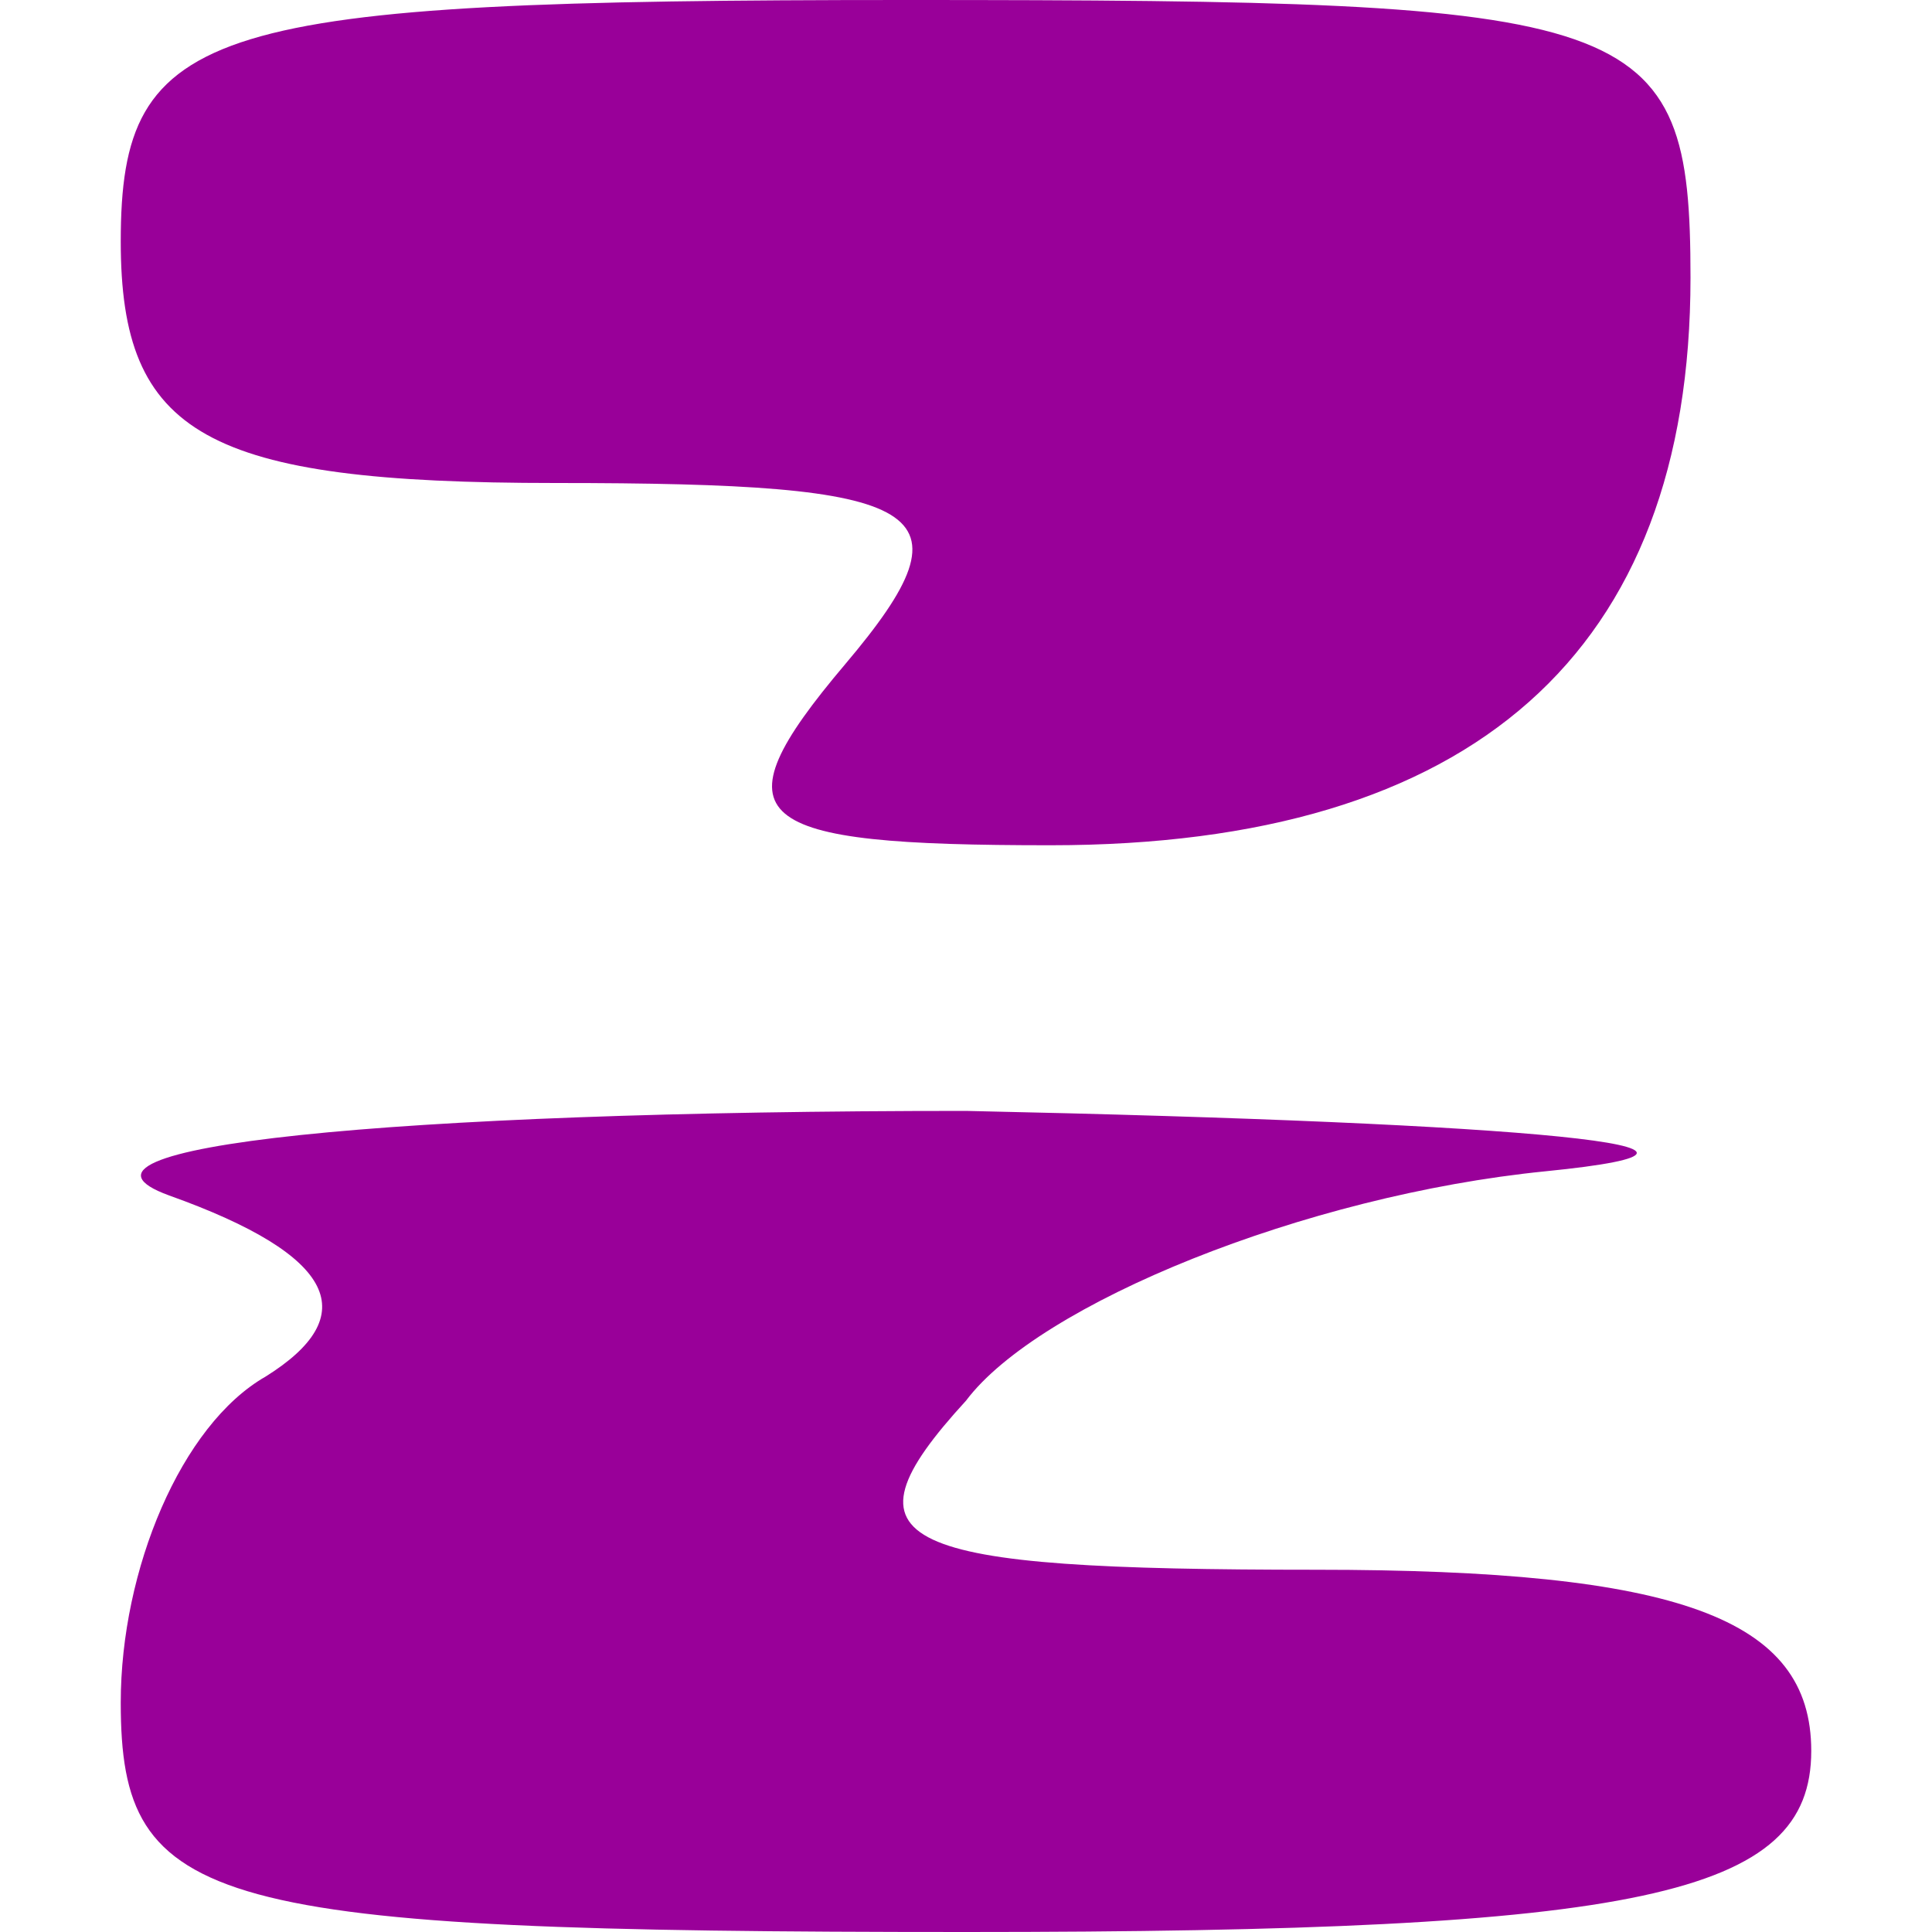 <?xml version="1.0" standalone="no"?>
<!DOCTYPE svg PUBLIC "-//W3C//DTD SVG 20010904//EN"
 "http://www.w3.org/TR/2001/REC-SVG-20010904/DTD/svg10.dtd">
<svg version="1.0" xmlns="http://www.w3.org/2000/svg"
 width="16pt" height="16pt" viewBox="0 0 16 16"
 preserveAspectRatio="xMidYMid meet">

<g transform="translate(0,16) scale(0.1,-0.1)"
fill="#990099" stroke="none">
<path d="M10 140 c0 -16 7 -20 36 -20 31 0 35 -2 24 -15 -11 -13 -8 -15 17
-15 35 0 53 16 53 47 0 22 -4 23 -65 23 -58 0 -65 -2 -65 -20z"/>
<path d="M14 61 c14 -5 16 -10 8 -15 -7 -4 -12 -16 -12 -27 0 -17 7 -19 70
-19 56 0 70 3 70 15 0 11 -11 15 -41 15 -35 0 -40 2 -29 14 6 8 28 17 48 19
20 2 -1 4 -48 5 -48 0 -77 -3 -66 -7z"/>
</g>
</svg>
